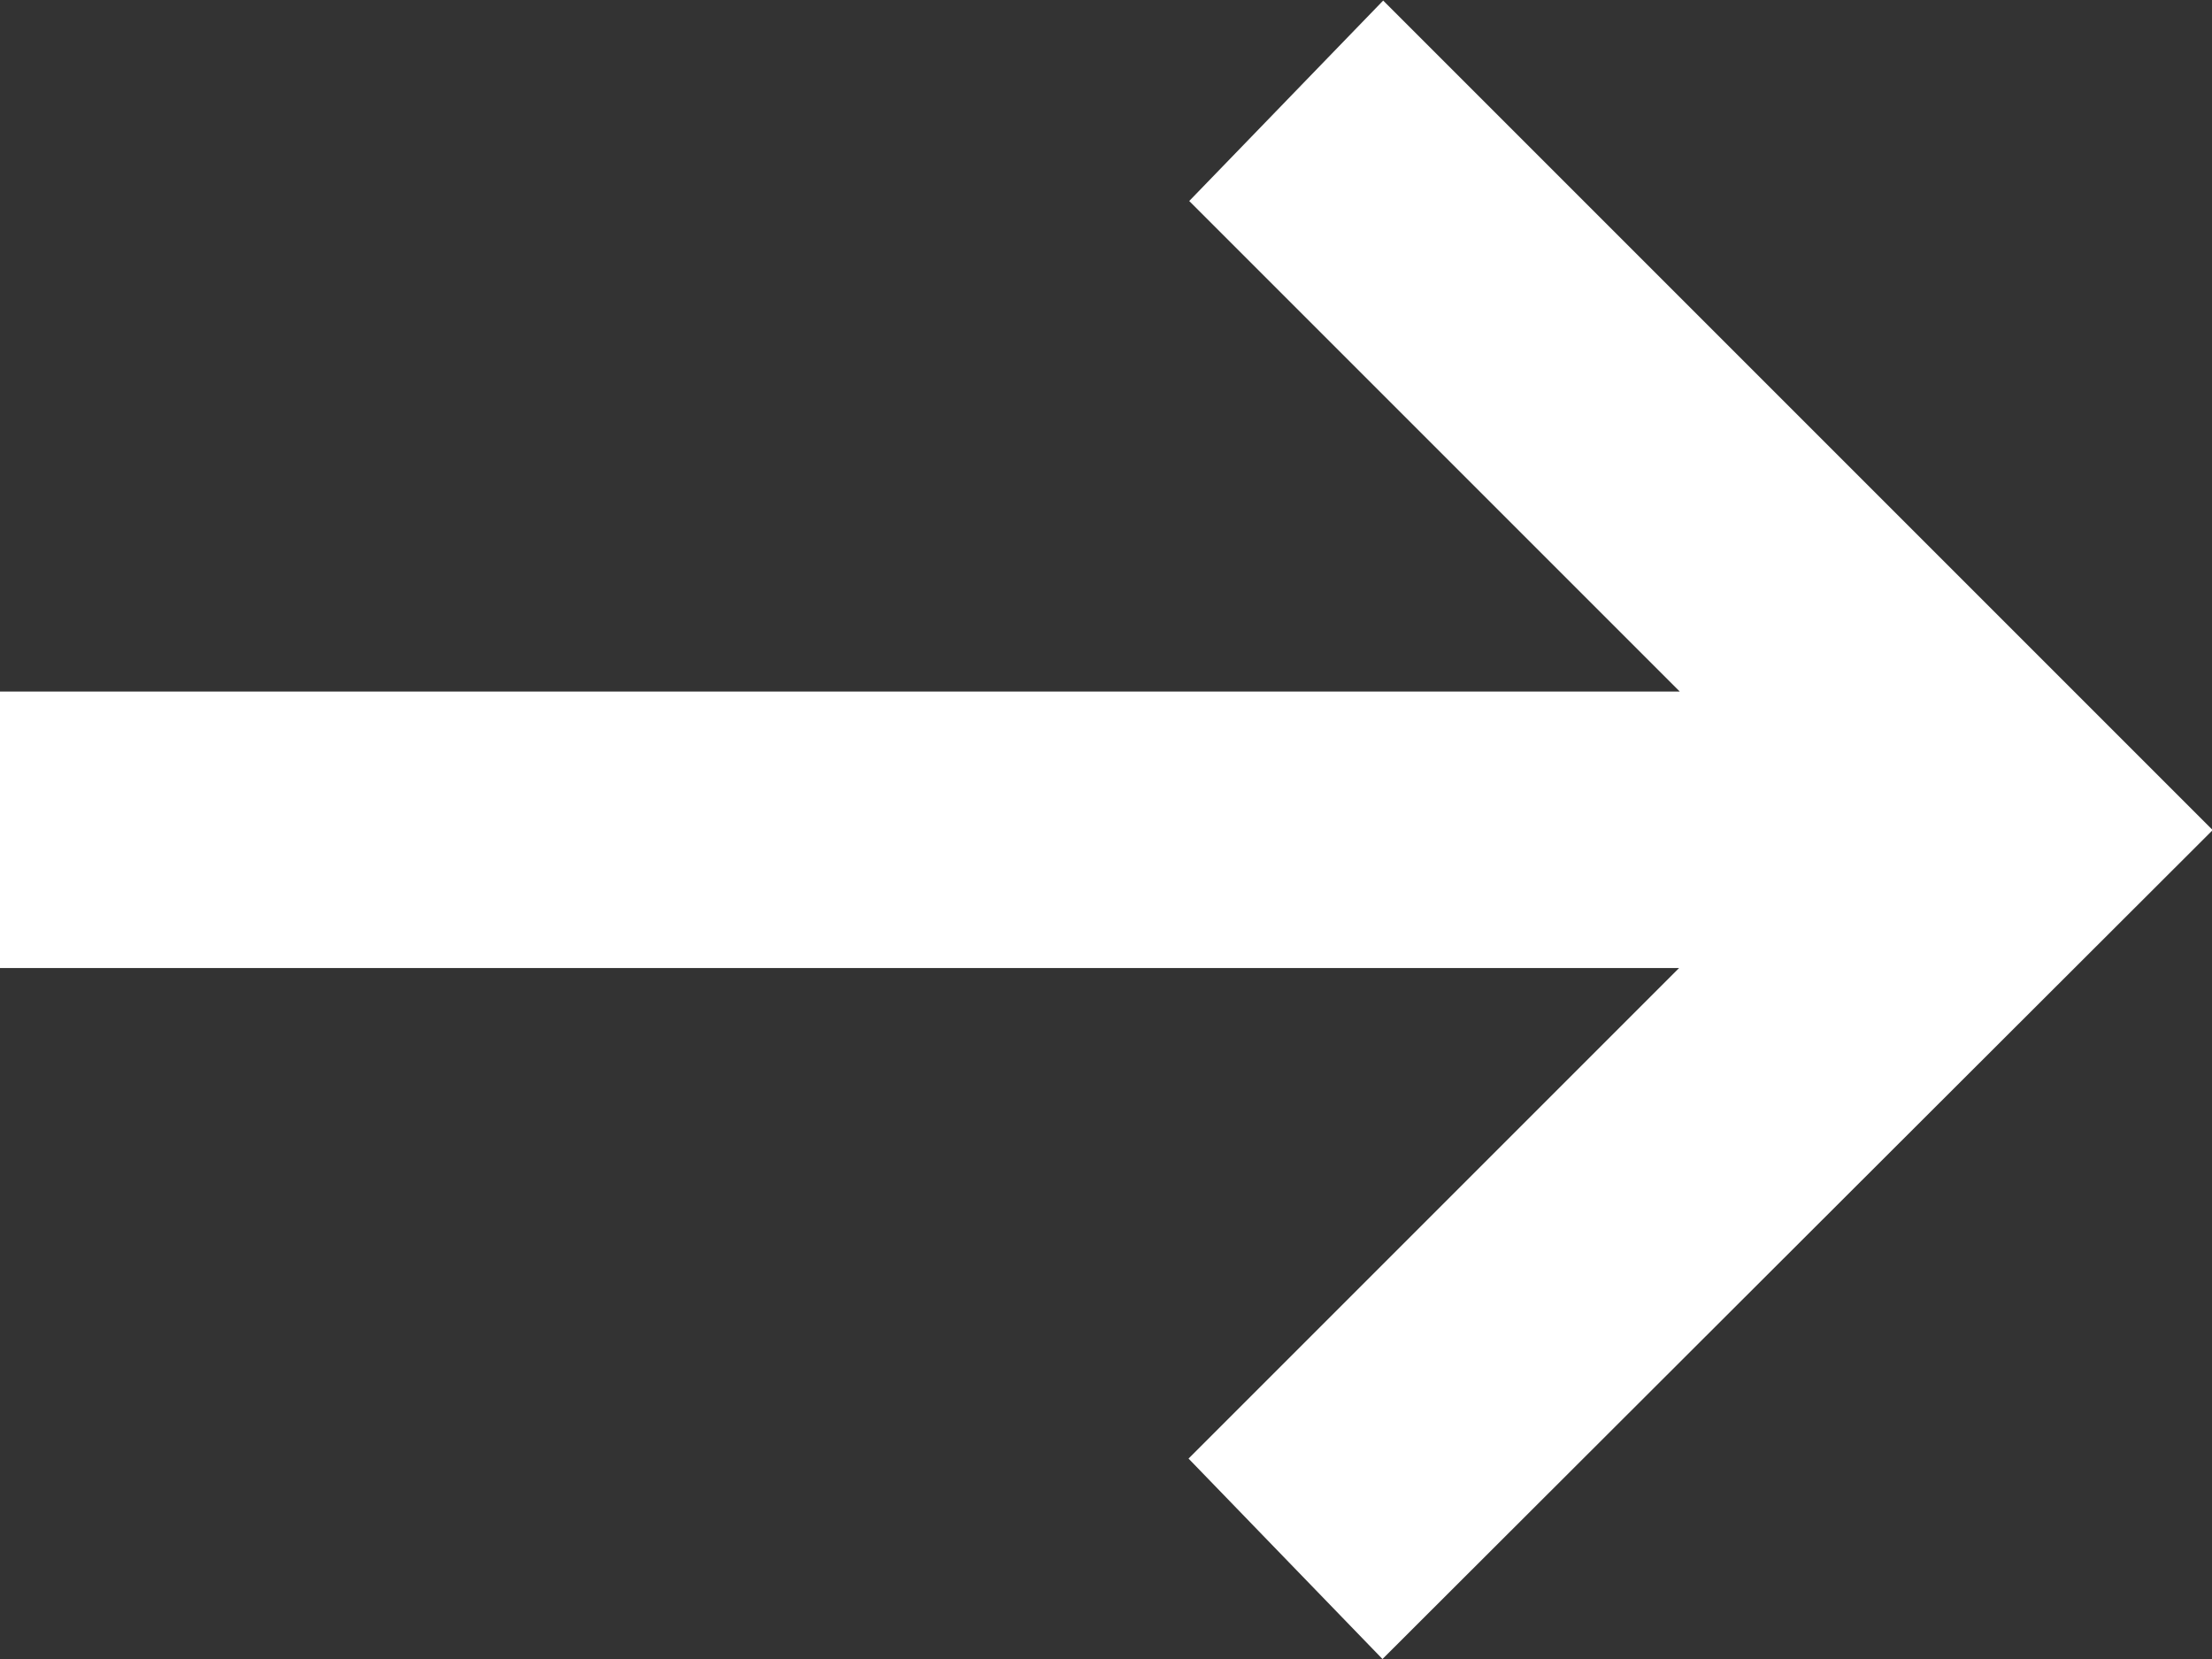 <svg xmlns="http://www.w3.org/2000/svg" width="19.389" height="14.542" viewBox="0 0 19.389 14.542">
  <rect x="0" y="0" width="19.389" height="14.542" fill="#333333" stroke="none"/>
  <path id="arrow_right-w" d="M172.118-705.458l-1.7-1.757,4.3-4.3H160v-2.423h14.724l-4.3-4.3,1.7-1.757,7.271,7.271Z" transform="translate(-160 720)" fill="#fff"/>
</svg>
